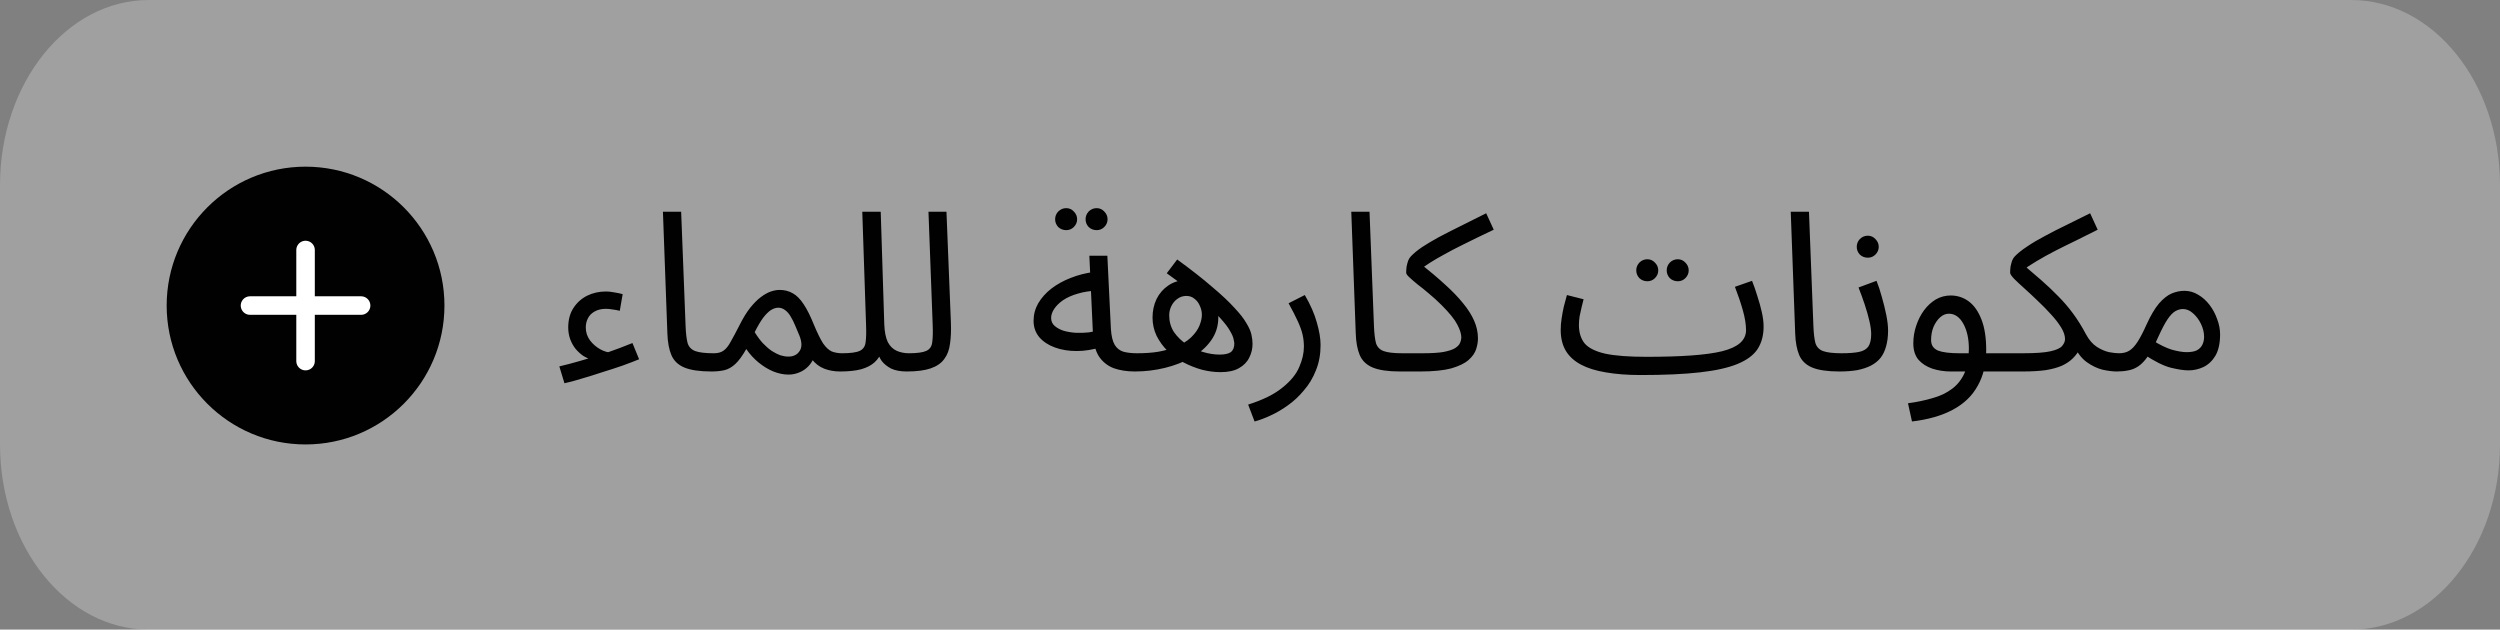 <?xml version="1.0" encoding="UTF-8"?> <svg xmlns="http://www.w3.org/2000/svg" width="135" height="34" viewBox="0 0 135 34" fill="none"><rect x="0" y="0" width="135" height="34" fill="#808080" stroke="none"/><path d="M126.964 0H8.036C3.598 0 0 4.477 0 10V24C0 29.523 3.598 34 8.036 34H126.964C131.402 34 135 29.523 135 24V10C135 4.477 131.402 0 126.964 0Z" fill="white" fill-opacity="0.25"></path><path d="M31.992 19.436C31.824 19.388 31.66 19.316 31.5 19.22C31.348 19.116 31.208 18.988 31.08 18.836C30.96 18.684 30.864 18.512 30.792 18.32C30.72 18.12 30.684 17.908 30.684 17.684C30.684 17.276 30.776 16.928 30.96 16.64C31.152 16.344 31.4 16.12 31.704 15.968C32.016 15.816 32.356 15.74 32.724 15.74C32.86 15.74 33.008 15.756 33.168 15.788C33.328 15.812 33.48 15.844 33.624 15.884L33.468 16.784C33.348 16.752 33.22 16.728 33.084 16.712C32.948 16.688 32.828 16.676 32.724 16.676C32.484 16.676 32.28 16.724 32.112 16.82C31.952 16.908 31.832 17.028 31.752 17.18C31.672 17.332 31.632 17.5 31.632 17.684C31.632 17.94 31.708 18.172 31.86 18.38C32.012 18.58 32.196 18.74 32.412 18.86C32.628 18.98 32.836 19.04 33.036 19.04L31.992 19.436ZM30.48 20.696L30.204 19.784C30.524 19.712 30.904 19.612 31.344 19.484C31.792 19.356 32.26 19.212 32.748 19.052C33.236 18.884 33.704 18.708 34.152 18.524L34.512 19.4C34.28 19.496 33.988 19.608 33.636 19.736C33.292 19.856 32.924 19.976 32.532 20.096C32.148 20.224 31.776 20.34 31.416 20.444C31.056 20.556 30.744 20.64 30.48 20.696ZM38.426 20.06C37.786 20.06 37.294 19.988 36.95 19.844C36.614 19.7 36.382 19.476 36.254 19.172C36.126 18.868 36.054 18.476 36.038 17.996L35.798 11.432H36.782L37.022 17.612C37.038 18.004 37.074 18.308 37.13 18.524C37.194 18.732 37.33 18.876 37.538 18.956C37.754 19.036 38.09 19.076 38.546 19.076C38.714 19.076 38.834 19.124 38.906 19.22C38.986 19.308 39.026 19.416 39.026 19.544C39.026 19.672 38.97 19.792 38.858 19.904C38.746 20.008 38.602 20.06 38.426 20.06ZM38.426 20.06L38.546 19.076C38.77 19.076 38.946 19.028 39.074 18.932C39.21 18.836 39.338 18.676 39.458 18.452C39.586 18.228 39.746 17.928 39.938 17.552C40.13 17.168 40.322 16.856 40.514 16.616C40.714 16.368 40.906 16.176 41.09 16.04C41.282 15.896 41.462 15.796 41.63 15.74C41.798 15.684 41.954 15.656 42.098 15.656C42.362 15.656 42.598 15.716 42.806 15.836C43.014 15.948 43.21 16.144 43.394 16.424C43.578 16.696 43.766 17.072 43.958 17.552C44.142 17.992 44.306 18.324 44.45 18.548C44.602 18.764 44.758 18.908 44.918 18.98C45.086 19.044 45.274 19.076 45.482 19.076C45.65 19.076 45.77 19.124 45.842 19.22C45.922 19.308 45.962 19.416 45.962 19.544C45.962 19.672 45.906 19.792 45.794 19.904C45.682 20.008 45.538 20.06 45.362 20.06C45.05 20.06 44.762 20.008 44.498 19.904C44.242 19.8 44.026 19.636 43.85 19.412L44.018 19.16C43.93 19.408 43.81 19.612 43.658 19.772C43.514 19.924 43.35 20.036 43.166 20.108C42.982 20.188 42.786 20.228 42.578 20.228C42.314 20.228 42.042 20.172 41.762 20.06C41.49 19.948 41.226 19.788 40.97 19.58C40.714 19.372 40.49 19.128 40.298 18.848C40.09 19.216 39.89 19.488 39.698 19.664C39.514 19.832 39.322 19.94 39.122 19.988C38.922 20.036 38.69 20.06 38.426 20.06ZM40.754 17.936C40.89 18.16 41.034 18.356 41.186 18.524C41.346 18.692 41.506 18.832 41.666 18.944C41.826 19.048 41.982 19.128 42.134 19.184C42.294 19.232 42.438 19.256 42.566 19.256C42.846 19.256 43.05 19.156 43.178 18.956C43.314 18.756 43.31 18.476 43.166 18.116C43.094 17.932 43.018 17.752 42.938 17.576C42.866 17.4 42.786 17.24 42.698 17.096C42.61 16.944 42.51 16.828 42.398 16.748C42.286 16.66 42.162 16.616 42.026 16.616C41.906 16.616 41.778 16.656 41.642 16.736C41.514 16.816 41.374 16.952 41.222 17.144C41.078 17.336 40.922 17.6 40.754 17.936ZM45.363 20.06L45.471 19.076C45.927 19.076 46.247 19.032 46.431 18.944C46.615 18.856 46.719 18.7 46.743 18.476C46.775 18.252 46.783 17.94 46.767 17.54L46.563 11.432H47.559L47.751 17.516C47.767 17.924 47.831 18.244 47.943 18.476C48.063 18.7 48.223 18.856 48.423 18.944C48.623 19.032 48.843 19.076 49.083 19.076C49.251 19.076 49.371 19.124 49.443 19.22C49.523 19.308 49.563 19.416 49.563 19.544C49.563 19.672 49.507 19.792 49.395 19.904C49.283 20.008 49.139 20.06 48.963 20.06C48.627 20.06 48.347 20.008 48.123 19.904C47.907 19.792 47.735 19.652 47.607 19.484C47.487 19.308 47.407 19.124 47.367 18.932L47.619 18.956C47.539 19.196 47.407 19.4 47.223 19.568C47.047 19.728 46.807 19.852 46.503 19.94C46.199 20.02 45.819 20.06 45.363 20.06ZM48.961 20.06L49.069 19.076C49.525 19.076 49.845 19.032 50.029 18.944C50.213 18.856 50.317 18.7 50.341 18.476C50.373 18.252 50.381 17.94 50.365 17.54L50.137 11.432H51.109L51.349 17.432C51.365 17.856 51.349 18.232 51.301 18.56C51.261 18.888 51.157 19.164 50.989 19.388C50.829 19.612 50.585 19.78 50.257 19.892C49.937 20.004 49.505 20.06 48.961 20.06ZM61.285 20.06C60.853 20.06 60.469 20 60.133 19.88C59.805 19.752 59.541 19.54 59.341 19.244C59.149 18.94 59.041 18.52 59.017 17.984L58.825 13.808H59.797L59.989 17.768C60.013 18.144 60.081 18.428 60.193 18.62C60.305 18.804 60.461 18.928 60.661 18.992C60.869 19.048 61.117 19.076 61.405 19.076C61.573 19.076 61.693 19.124 61.765 19.22C61.845 19.308 61.885 19.416 61.885 19.544C61.885 19.672 61.829 19.792 61.717 19.904C61.605 20.008 61.461 20.06 61.285 20.06ZM59.473 18.74C59.017 18.884 58.573 18.956 58.141 18.956C57.709 18.956 57.317 18.892 56.965 18.764C56.613 18.636 56.333 18.452 56.125 18.212C55.917 17.964 55.813 17.668 55.813 17.324C55.813 16.988 55.897 16.672 56.065 16.376C56.241 16.08 56.477 15.816 56.773 15.584C57.077 15.352 57.425 15.16 57.817 15.008C58.217 14.848 58.641 14.74 59.089 14.684L59.257 15.692C58.857 15.708 58.501 15.764 58.189 15.86C57.885 15.948 57.625 16.064 57.409 16.208C57.201 16.352 57.041 16.508 56.929 16.676C56.817 16.844 56.761 17.008 56.761 17.168C56.761 17.344 56.825 17.488 56.953 17.6C57.081 17.712 57.245 17.8 57.445 17.864C57.645 17.92 57.865 17.956 58.105 17.972C58.345 17.98 58.577 17.972 58.801 17.948C59.025 17.916 59.217 17.872 59.377 17.816L59.473 18.74ZM59.221 12.428C59.053 12.428 58.909 12.372 58.789 12.26C58.677 12.14 58.621 12 58.621 11.84C58.621 11.68 58.677 11.54 58.789 11.42C58.909 11.3 59.053 11.24 59.221 11.24C59.381 11.24 59.517 11.3 59.629 11.42C59.749 11.54 59.809 11.68 59.809 11.84C59.809 12 59.749 12.14 59.629 12.26C59.517 12.372 59.381 12.428 59.221 12.428ZM57.577 12.428C57.409 12.428 57.265 12.372 57.145 12.26C57.033 12.14 56.977 12 56.977 11.84C56.977 11.68 57.033 11.54 57.145 11.42C57.265 11.3 57.409 11.24 57.577 11.24C57.737 11.24 57.873 11.3 57.985 11.42C58.105 11.54 58.165 11.68 58.165 11.84C58.165 12 58.105 12.14 57.985 12.26C57.873 12.372 57.737 12.428 57.577 12.428ZM65.909 20.096C65.581 20.096 65.245 20.052 64.901 19.964C64.557 19.868 64.225 19.736 63.905 19.568C63.593 19.4 63.309 19.196 63.053 18.956C62.805 18.708 62.605 18.432 62.453 18.128C62.309 17.824 62.237 17.496 62.237 17.144C62.237 16.784 62.309 16.452 62.453 16.148C62.605 15.844 62.817 15.6 63.089 15.416C63.369 15.224 63.693 15.128 64.061 15.128C64.421 15.128 64.729 15.228 64.985 15.428C65.241 15.62 65.437 15.872 65.573 16.184C65.717 16.488 65.789 16.808 65.789 17.144C65.789 17.608 65.657 18.024 65.393 18.392C65.137 18.752 64.789 19.056 64.349 19.304C63.909 19.552 63.425 19.74 62.897 19.868C62.369 19.996 61.833 20.06 61.289 20.06L61.409 19.076C61.841 19.076 62.225 19.048 62.561 18.992C62.905 18.928 63.201 18.844 63.449 18.74C63.817 18.596 64.105 18.424 64.313 18.224C64.529 18.016 64.681 17.804 64.769 17.588C64.857 17.372 64.901 17.176 64.901 17C64.901 16.832 64.865 16.672 64.793 16.52C64.729 16.36 64.633 16.232 64.505 16.136C64.385 16.032 64.237 15.98 64.061 15.98C63.885 15.98 63.725 16.032 63.581 16.136C63.445 16.232 63.337 16.36 63.257 16.52C63.177 16.68 63.137 16.848 63.137 17.024C63.137 17.36 63.221 17.66 63.389 17.924C63.565 18.18 63.789 18.4 64.061 18.584C64.341 18.768 64.637 18.908 64.949 19.004C65.269 19.1 65.573 19.148 65.861 19.148C66.133 19.148 66.333 19.104 66.461 19.016C66.589 18.92 66.653 18.764 66.653 18.548C66.653 18.508 66.641 18.436 66.617 18.332C66.601 18.22 66.537 18.068 66.425 17.876C66.321 17.684 66.141 17.448 65.885 17.168C65.629 16.88 65.269 16.54 64.805 16.148C64.341 15.748 63.741 15.284 63.005 14.756L63.569 14.012C64.337 14.572 64.969 15.068 65.465 15.5C65.969 15.924 66.365 16.296 66.653 16.616C66.949 16.928 67.165 17.204 67.301 17.444C67.445 17.676 67.537 17.884 67.577 18.068C67.617 18.244 67.637 18.412 67.637 18.572C67.637 18.836 67.577 19.084 67.457 19.316C67.345 19.548 67.161 19.736 66.905 19.88C66.657 20.024 66.325 20.096 65.909 20.096ZM67.747 22.76L67.399 21.848C68.207 21.592 68.827 21.284 69.259 20.924C69.699 20.572 69.999 20.204 70.159 19.82C70.327 19.436 70.411 19.068 70.411 18.716C70.411 18.492 70.387 18.276 70.339 18.068C70.291 17.86 70.207 17.624 70.087 17.36C69.967 17.096 69.799 16.768 69.583 16.376L70.459 15.932C70.763 16.452 70.979 16.944 71.107 17.408C71.243 17.872 71.311 18.28 71.311 18.632C71.311 19.136 71.227 19.592 71.059 20C70.899 20.408 70.683 20.768 70.411 21.08C70.147 21.4 69.855 21.672 69.535 21.896C69.223 22.12 68.907 22.304 68.587 22.448C68.275 22.592 67.995 22.696 67.747 22.76ZM75.597 20.06C74.957 20.06 74.466 19.988 74.121 19.844C73.785 19.7 73.553 19.476 73.425 19.172C73.297 18.868 73.225 18.476 73.21 17.996L72.969 11.432H73.954L74.194 17.612C74.21 18.004 74.246 18.308 74.302 18.524C74.365 18.732 74.501 18.876 74.71 18.956C74.925 19.036 75.261 19.076 75.718 19.076C75.885 19.076 76.005 19.124 76.078 19.22C76.157 19.308 76.198 19.416 76.198 19.544C76.198 19.672 76.141 19.792 76.029 19.904C75.918 20.008 75.773 20.06 75.597 20.06ZM75.598 20.06L75.718 19.076H76.846C77.318 19.076 77.69 19.052 77.962 19.004C78.242 18.948 78.446 18.88 78.574 18.8C78.71 18.712 78.798 18.62 78.838 18.524C78.886 18.42 78.91 18.316 78.91 18.212C78.91 18.028 78.838 17.8 78.694 17.528C78.558 17.256 78.274 16.904 77.842 16.472C77.618 16.248 77.394 16.044 77.17 15.86C76.946 15.668 76.738 15.5 76.546 15.356C76.362 15.204 76.214 15.076 76.102 14.972C75.99 14.868 75.934 14.788 75.934 14.732C75.934 14.612 75.942 14.496 75.958 14.384C75.982 14.272 76.01 14.168 76.042 14.072C76.082 13.976 76.13 13.9 76.186 13.844C76.346 13.676 76.55 13.508 76.798 13.34C77.054 13.172 77.35 12.996 77.686 12.812C78.03 12.628 78.414 12.432 78.838 12.224C79.27 12.008 79.742 11.772 80.254 11.516L80.662 12.404C80.022 12.708 79.486 12.968 79.054 13.184C78.63 13.392 78.27 13.58 77.974 13.748C77.678 13.908 77.418 14.06 77.194 14.204C76.97 14.348 76.742 14.508 76.51 14.684L76.69 14.228C77.194 14.628 77.638 15.004 78.022 15.356C78.414 15.708 78.742 16.048 79.006 16.376C79.27 16.696 79.47 17.012 79.606 17.324C79.742 17.636 79.81 17.952 79.81 18.272C79.81 18.448 79.778 18.64 79.714 18.848C79.65 19.056 79.514 19.252 79.306 19.436C79.098 19.62 78.786 19.772 78.37 19.892C77.954 20.004 77.394 20.06 76.69 20.06H75.598ZM88.598 20.252L88.91 19.268C89.846 19.268 90.65 19.244 91.322 19.196C92.002 19.148 92.558 19.072 92.99 18.968C93.43 18.856 93.754 18.708 93.962 18.524C94.178 18.332 94.286 18.1 94.286 17.828C94.286 17.524 94.23 17.172 94.118 16.772C94.006 16.372 93.862 15.944 93.686 15.488L94.61 15.164C94.714 15.42 94.81 15.696 94.898 15.992C94.994 16.28 95.074 16.568 95.138 16.856C95.202 17.136 95.234 17.396 95.234 17.636C95.234 18.108 95.126 18.512 94.91 18.848C94.694 19.176 94.334 19.444 93.83 19.652C93.326 19.86 92.646 20.012 91.79 20.108C90.942 20.204 89.878 20.252 88.598 20.252ZM88.598 20.252C87.886 20.252 87.258 20.204 86.714 20.108C86.178 20.02 85.73 19.88 85.37 19.688C85.01 19.496 84.738 19.248 84.554 18.944C84.37 18.632 84.278 18.256 84.278 17.816C84.278 17.616 84.294 17.412 84.326 17.204C84.358 16.988 84.398 16.772 84.446 16.556C84.502 16.34 84.558 16.132 84.614 15.932L85.514 16.16C85.482 16.28 85.446 16.424 85.406 16.592C85.366 16.752 85.33 16.916 85.298 17.084C85.274 17.252 85.262 17.404 85.262 17.54C85.262 17.956 85.366 18.292 85.574 18.548C85.79 18.796 86.162 18.98 86.69 19.1C87.218 19.212 87.958 19.268 88.91 19.268L89.15 19.868L88.598 20.252ZM90.602 15.188C90.434 15.188 90.29 15.132 90.17 15.02C90.058 14.9 90.002 14.76 90.002 14.6C90.002 14.44 90.058 14.3 90.17 14.18C90.29 14.06 90.434 14 90.602 14C90.762 14 90.898 14.06 91.01 14.18C91.13 14.3 91.19 14.44 91.19 14.6C91.19 14.76 91.13 14.9 91.01 15.02C90.898 15.132 90.762 15.188 90.602 15.188ZM88.958 15.188C88.79 15.188 88.646 15.132 88.526 15.02C88.414 14.9 88.358 14.76 88.358 14.6C88.358 14.44 88.414 14.3 88.526 14.18C88.646 14.06 88.79 14 88.958 14C89.118 14 89.254 14.06 89.366 14.18C89.486 14.3 89.546 14.44 89.546 14.6C89.546 14.76 89.486 14.9 89.366 15.02C89.254 15.132 89.118 15.188 88.958 15.188ZM99.328 20.06C98.688 20.06 98.196 19.988 97.852 19.844C97.516 19.7 97.284 19.476 97.156 19.172C97.028 18.868 96.956 18.476 96.94 17.996L96.7 11.432H97.684L97.924 17.612C97.94 18.004 97.976 18.308 98.032 18.524C98.096 18.732 98.232 18.876 98.44 18.956C98.656 19.036 98.992 19.076 99.448 19.076C99.616 19.076 99.736 19.124 99.808 19.22C99.888 19.308 99.928 19.416 99.928 19.544C99.928 19.672 99.872 19.792 99.76 19.904C99.648 20.008 99.504 20.06 99.328 20.06ZM99.328 20.06L99.448 19.076C99.84 19.076 100.152 19.052 100.384 19.004C100.616 18.956 100.784 18.86 100.888 18.716C100.992 18.564 101.044 18.34 101.044 18.044C101.044 17.844 101.012 17.608 100.948 17.336C100.884 17.056 100.8 16.76 100.696 16.448C100.592 16.136 100.48 15.828 100.36 15.524L101.332 15.164C101.436 15.42 101.532 15.712 101.62 16.04C101.716 16.368 101.796 16.692 101.86 17.012C101.924 17.332 101.956 17.612 101.956 17.852C101.956 18.172 101.92 18.456 101.848 18.704C101.784 18.944 101.684 19.152 101.548 19.328C101.412 19.496 101.236 19.636 101.02 19.748C100.812 19.852 100.568 19.932 100.288 19.988C100.008 20.036 99.688 20.06 99.328 20.06ZM100.864 13.916C100.696 13.916 100.552 13.86 100.432 13.748C100.32 13.628 100.264 13.488 100.264 13.328C100.264 13.168 100.32 13.028 100.432 12.908C100.552 12.788 100.696 12.728 100.864 12.728C101.024 12.728 101.16 12.788 101.272 12.908C101.392 13.028 101.452 13.168 101.452 13.328C101.452 13.488 101.392 13.628 101.272 13.748C101.16 13.86 101.024 13.916 100.864 13.916ZM103.247 22.76L103.031 21.776C103.511 21.712 103.951 21.62 104.351 21.5C104.759 21.388 105.107 21.224 105.395 21.008C105.691 20.792 105.919 20.508 106.079 20.156C106.239 19.804 106.319 19.364 106.319 18.836C106.319 18.292 106.219 17.84 106.019 17.48C105.819 17.12 105.559 16.94 105.239 16.94C105.071 16.94 104.915 17.004 104.771 17.132C104.627 17.26 104.507 17.432 104.411 17.648C104.323 17.864 104.279 18.1 104.279 18.356C104.279 18.5 104.311 18.62 104.375 18.716C104.439 18.804 104.531 18.876 104.651 18.932C104.779 18.98 104.939 19.016 105.131 19.04C105.323 19.064 105.547 19.076 105.803 19.076H108.335C108.503 19.076 108.623 19.124 108.695 19.22C108.775 19.308 108.815 19.416 108.815 19.544C108.815 19.672 108.759 19.792 108.647 19.904C108.535 20.008 108.391 20.06 108.215 20.06H105.347C104.987 20.06 104.651 20.008 104.339 19.904C104.035 19.8 103.787 19.64 103.595 19.424C103.411 19.2 103.319 18.908 103.319 18.548C103.319 18.212 103.371 17.892 103.475 17.588C103.579 17.276 103.719 17 103.895 16.76C104.079 16.512 104.291 16.316 104.531 16.172C104.779 16.028 105.047 15.956 105.335 15.956C105.703 15.956 106.031 16.064 106.319 16.28C106.607 16.496 106.835 16.824 107.003 17.264C107.171 17.696 107.255 18.244 107.255 18.908C107.255 19.652 107.103 20.292 106.799 20.828C106.503 21.372 106.055 21.804 105.455 22.124C104.863 22.444 104.127 22.656 103.247 22.76ZM108.211 20.06L108.331 19.076H109.255C109.919 19.076 110.411 19.04 110.731 18.968C111.051 18.896 111.259 18.8 111.355 18.68C111.459 18.56 111.511 18.436 111.511 18.308C111.511 18.116 111.439 17.904 111.295 17.672C111.151 17.44 110.967 17.204 110.743 16.964C110.519 16.716 110.279 16.472 110.023 16.232C109.775 15.992 109.539 15.772 109.315 15.572C109.091 15.372 108.907 15.2 108.763 15.056C108.619 14.904 108.547 14.796 108.547 14.732C108.547 14.612 108.555 14.496 108.571 14.384C108.595 14.272 108.623 14.168 108.655 14.072C108.695 13.976 108.743 13.9 108.799 13.844C108.959 13.676 109.179 13.5 109.459 13.316C109.739 13.124 110.063 12.932 110.431 12.74C110.799 12.54 111.191 12.34 111.607 12.14C112.023 11.932 112.443 11.724 112.867 11.516L113.275 12.404C112.891 12.596 112.507 12.788 112.123 12.98C111.739 13.164 111.367 13.348 111.007 13.532C110.647 13.716 110.307 13.904 109.987 14.096C109.675 14.28 109.391 14.468 109.135 14.66L109.207 14.252C109.567 14.556 109.907 14.848 110.227 15.128C110.547 15.408 110.851 15.696 111.139 15.992C111.427 16.28 111.695 16.592 111.943 16.928C112.191 17.264 112.423 17.636 112.639 18.044C112.807 18.356 113.003 18.584 113.227 18.728C113.451 18.872 113.671 18.968 113.887 19.016C114.111 19.056 114.291 19.076 114.427 19.076C114.595 19.076 114.715 19.124 114.787 19.22C114.867 19.308 114.907 19.416 114.907 19.544C114.907 19.672 114.851 19.792 114.739 19.904C114.627 20.008 114.483 20.06 114.307 20.06C114.091 20.06 113.835 20.028 113.539 19.964C113.251 19.892 112.967 19.756 112.687 19.556C112.407 19.356 112.175 19.052 111.991 18.644L112.351 18.788C112.231 19.004 112.091 19.192 111.931 19.352C111.779 19.504 111.583 19.636 111.343 19.748C111.103 19.852 110.811 19.932 110.467 19.988C110.123 20.036 109.703 20.06 109.207 20.06H108.211ZM114.305 20.06L114.425 19.076C114.649 19.076 114.837 19.028 114.989 18.932C115.141 18.836 115.289 18.676 115.433 18.452C115.577 18.228 115.733 17.928 115.901 17.552C116.133 17.04 116.361 16.652 116.585 16.388C116.817 16.124 117.045 15.944 117.269 15.848C117.501 15.752 117.729 15.704 117.953 15.704C118.225 15.704 118.477 15.776 118.709 15.92C118.941 16.056 119.145 16.24 119.321 16.472C119.497 16.704 119.633 16.96 119.729 17.24C119.833 17.512 119.885 17.784 119.885 18.056C119.885 18.536 119.801 18.92 119.633 19.208C119.465 19.488 119.249 19.692 118.985 19.82C118.729 19.94 118.461 20 118.181 20C117.933 20 117.613 19.952 117.221 19.856C116.837 19.76 116.349 19.516 115.757 19.124L116.225 18.368C116.617 18.616 116.969 18.788 117.281 18.884C117.601 18.972 117.865 19.016 118.073 19.016C118.305 19.016 118.489 18.984 118.625 18.92C118.761 18.848 118.861 18.748 118.925 18.62C118.989 18.492 119.021 18.348 119.021 18.188C119.021 17.956 118.965 17.724 118.853 17.492C118.741 17.26 118.597 17.068 118.421 16.916C118.253 16.764 118.073 16.688 117.881 16.688C117.737 16.688 117.597 16.728 117.461 16.808C117.325 16.888 117.185 17.036 117.041 17.252C116.897 17.468 116.733 17.78 116.549 18.188C116.357 18.62 116.173 18.964 115.997 19.22C115.829 19.468 115.657 19.652 115.481 19.772C115.305 19.892 115.121 19.968 114.929 20C114.745 20.04 114.537 20.06 114.305 20.06Z" fill="#010101"></path><path d="M16.5 24C20.642 24 24 20.642 24 16.5C24 12.358 20.642 9 16.5 9C12.358 9 9 12.358 9 16.5C9 20.642 12.358 24 16.5 24Z" fill="#010101"></path><path d="M13.5 16.5H19.5" stroke="white" stroke-linecap="round" stroke-linejoin="round"></path><path d="M16.5 13.5V19.5" stroke="white" stroke-linecap="round" stroke-linejoin="round"></path></svg> 
